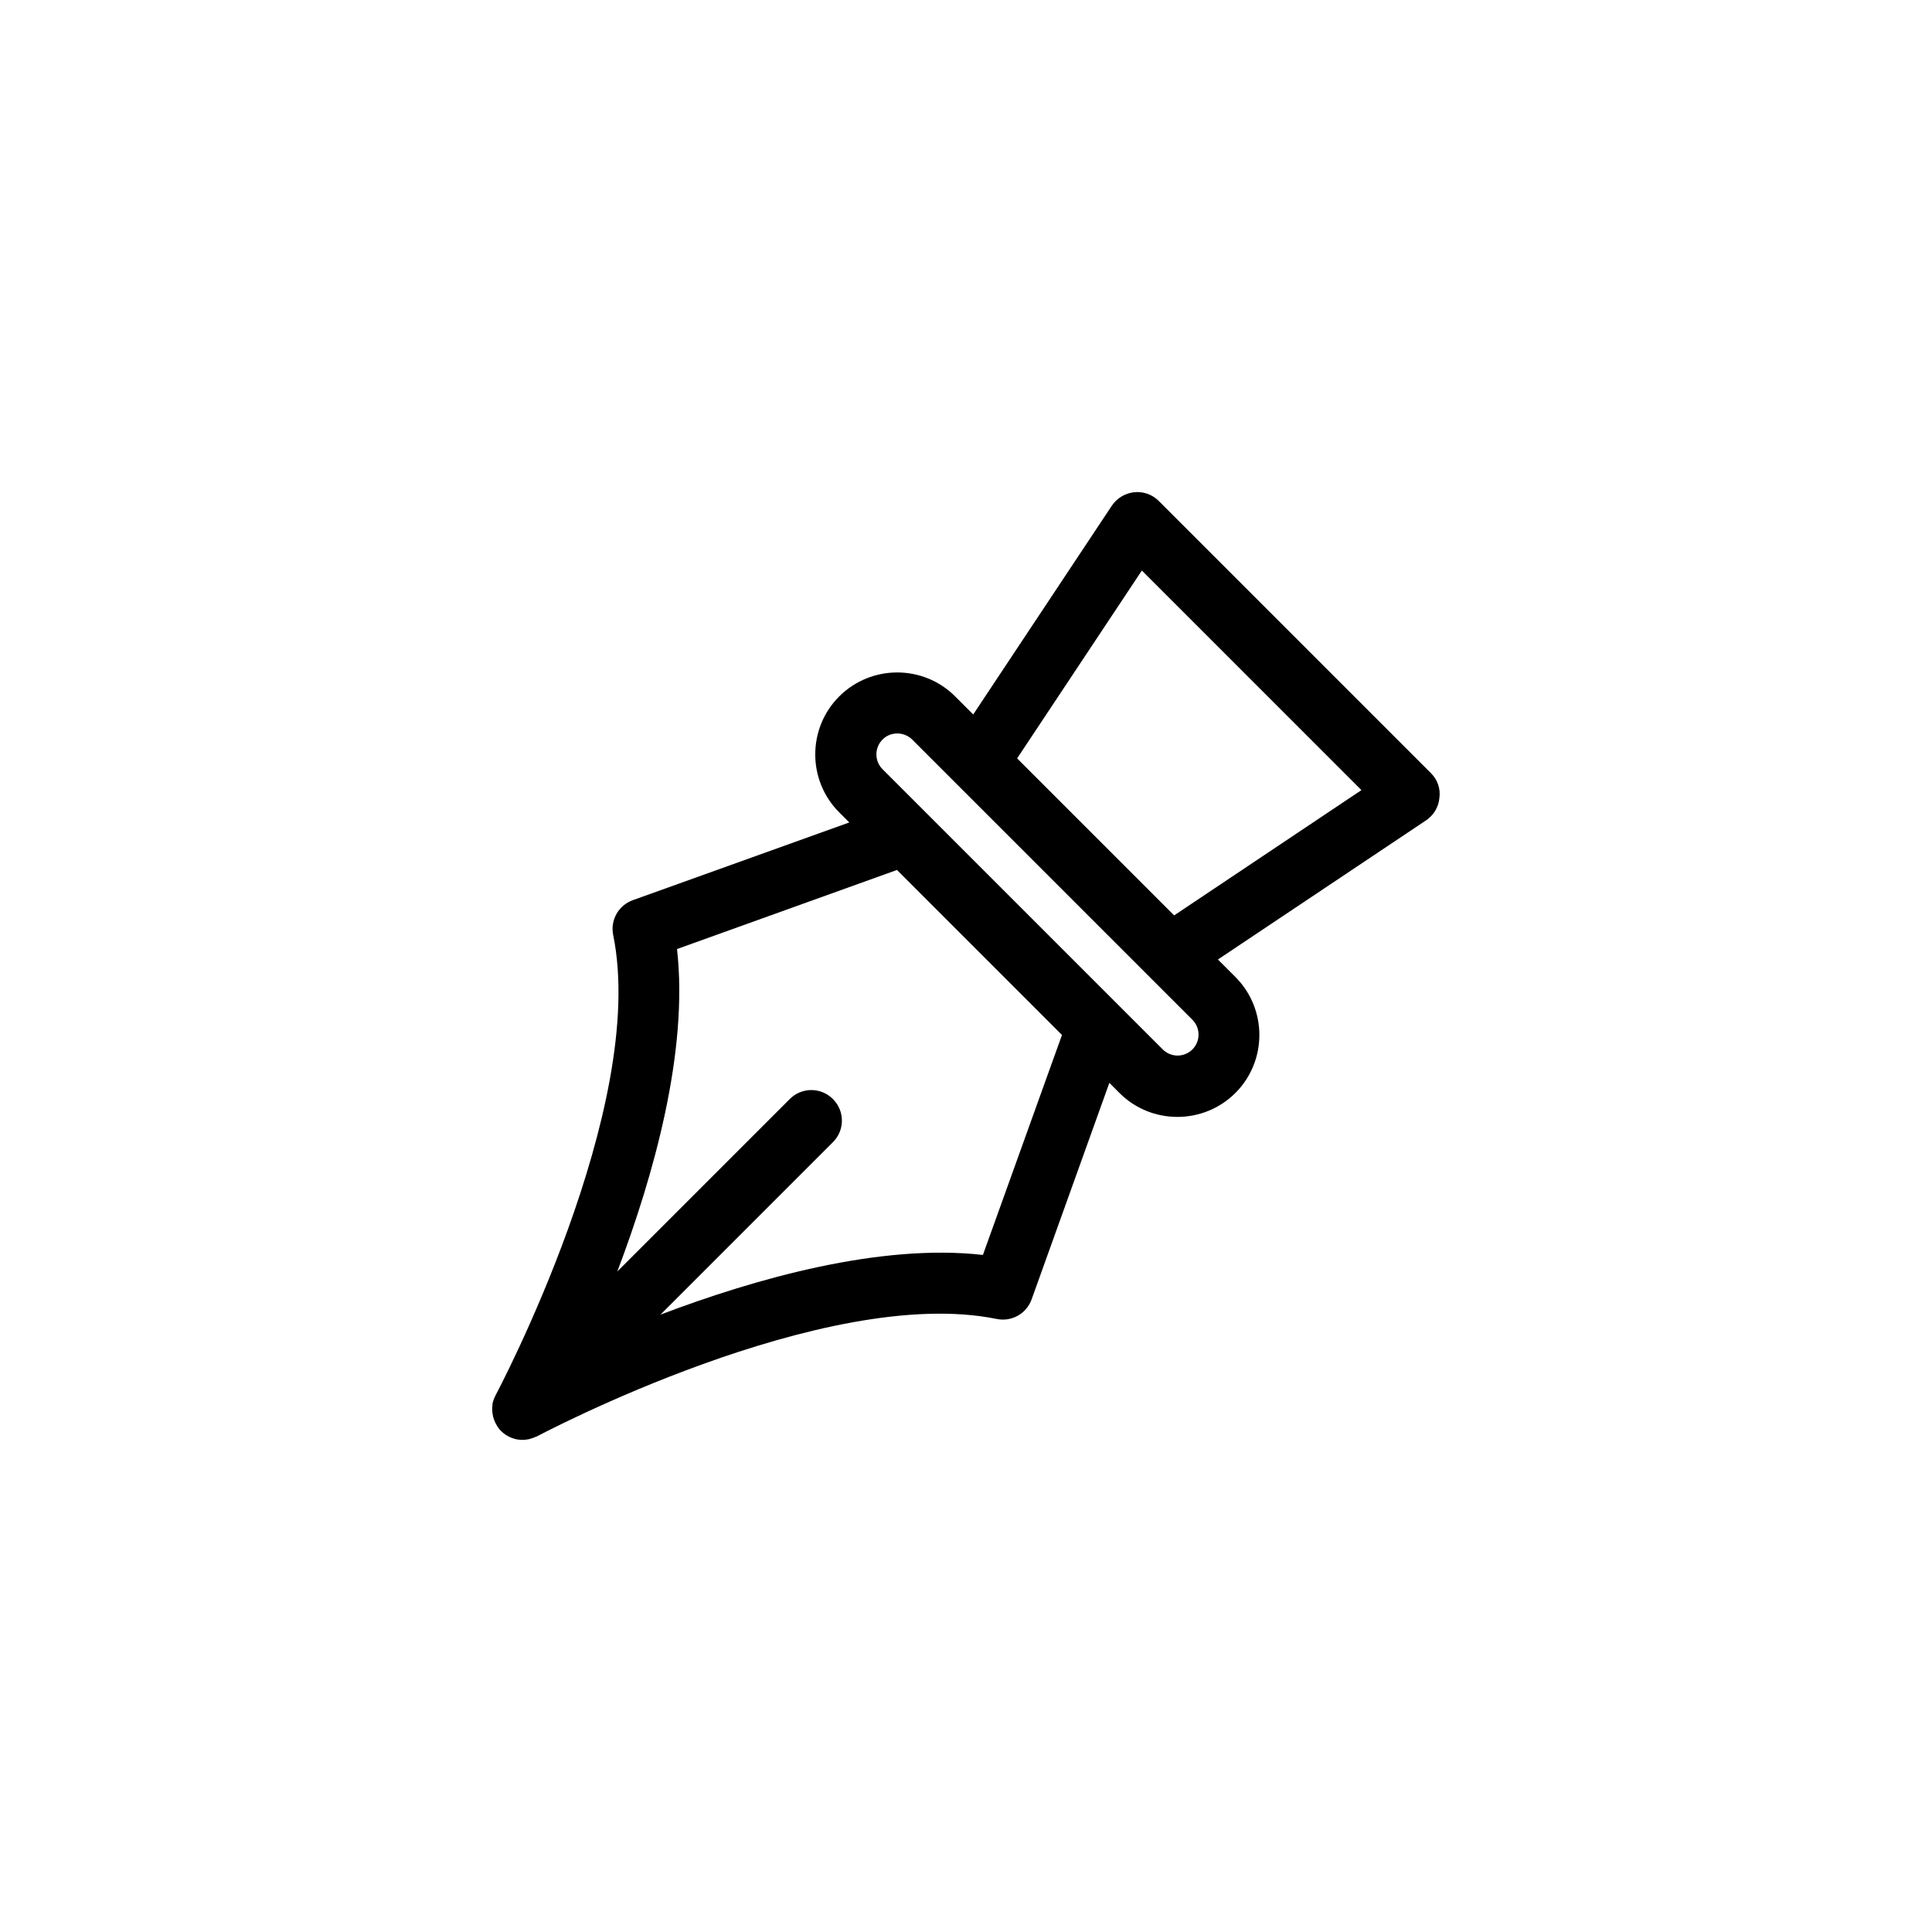 <?xml version="1.0" encoding="UTF-8"?>
<!-- Uploaded to: SVG Repo, www.svgrepo.com, Generator: SVG Repo Mixer Tools -->
<svg fill="#000000" width="800px" height="800px" version="1.1" viewBox="144 144 512 512" xmlns="http://www.w3.org/2000/svg">
 <path d="m523.23 348.91-72.145-72.148c-1.715-1.715-4.082-2.57-6.5-2.316-2.418 0.25-4.586 1.562-5.945 3.578l-36.727 55.316-4.785-4.785c-8.465-8.465-22.219-8.465-30.73 0-8.465 8.465-8.465 22.27 0 30.73l2.672 2.672-57.383 20.605c-3.777 1.359-5.996 5.289-5.188 9.219 9.32 45.645-30.73 121.17-31.137 121.92-0.051 0.051-0.051 0.152-0.102 0.203-0.352 0.707-0.605 1.41-0.754 2.168v0.25c-0.102 0.707-0.102 1.41 0 2.117 0 0.102 0 0.25 0.051 0.352 0.102 0.754 0.352 1.461 0.656 2.117 0.051 0.152 0.152 0.25 0.203 0.402 0.352 0.707 0.805 1.359 1.359 1.914 1.562 1.562 3.629 2.367 5.691 2.367 0.605 0 1.16-0.102 1.762-0.203 0.152-0.051 0.352-0.102 0.504-0.152 0.402-0.102 0.855-0.301 1.211-0.453 0.102-0.051 0.203-0.051 0.301-0.102 0.754-0.402 76.277-40.457 121.92-31.137 3.93 0.805 7.859-1.41 9.219-5.188l20.605-57.383 2.672 2.672c4.231 4.231 9.773 6.348 15.367 6.348 5.543 0 11.133-2.117 15.367-6.348 8.465-8.465 8.465-22.27 0-30.73l-4.637-4.637 55.168-36.879c2.016-1.359 3.324-3.527 3.527-5.945 0.344-2.469-0.516-4.836-2.227-6.547zm-118.75 127.66c-27.156-3.074-60.105 6.195-85.445 15.82l45.695-45.695c3.176-3.176 3.176-8.262 0-11.438s-8.262-3.176-11.438 0l-45.695 45.695c9.621-25.391 18.895-58.289 15.82-85.445l58.289-20.957 43.73 43.73zm55.523-54.461c-2.168 2.168-5.691 2.168-7.859 0l-74.262-74.262c-2.168-2.168-2.168-5.691 0-7.859 1.059-1.109 2.519-1.613 3.93-1.613s2.871 0.555 3.93 1.613l74.262 74.262c2.164 2.164 2.164 5.691 0 7.859zm-4.84-35.52-41.613-41.613 33.051-49.777 58.191 58.191z"/>
</svg>